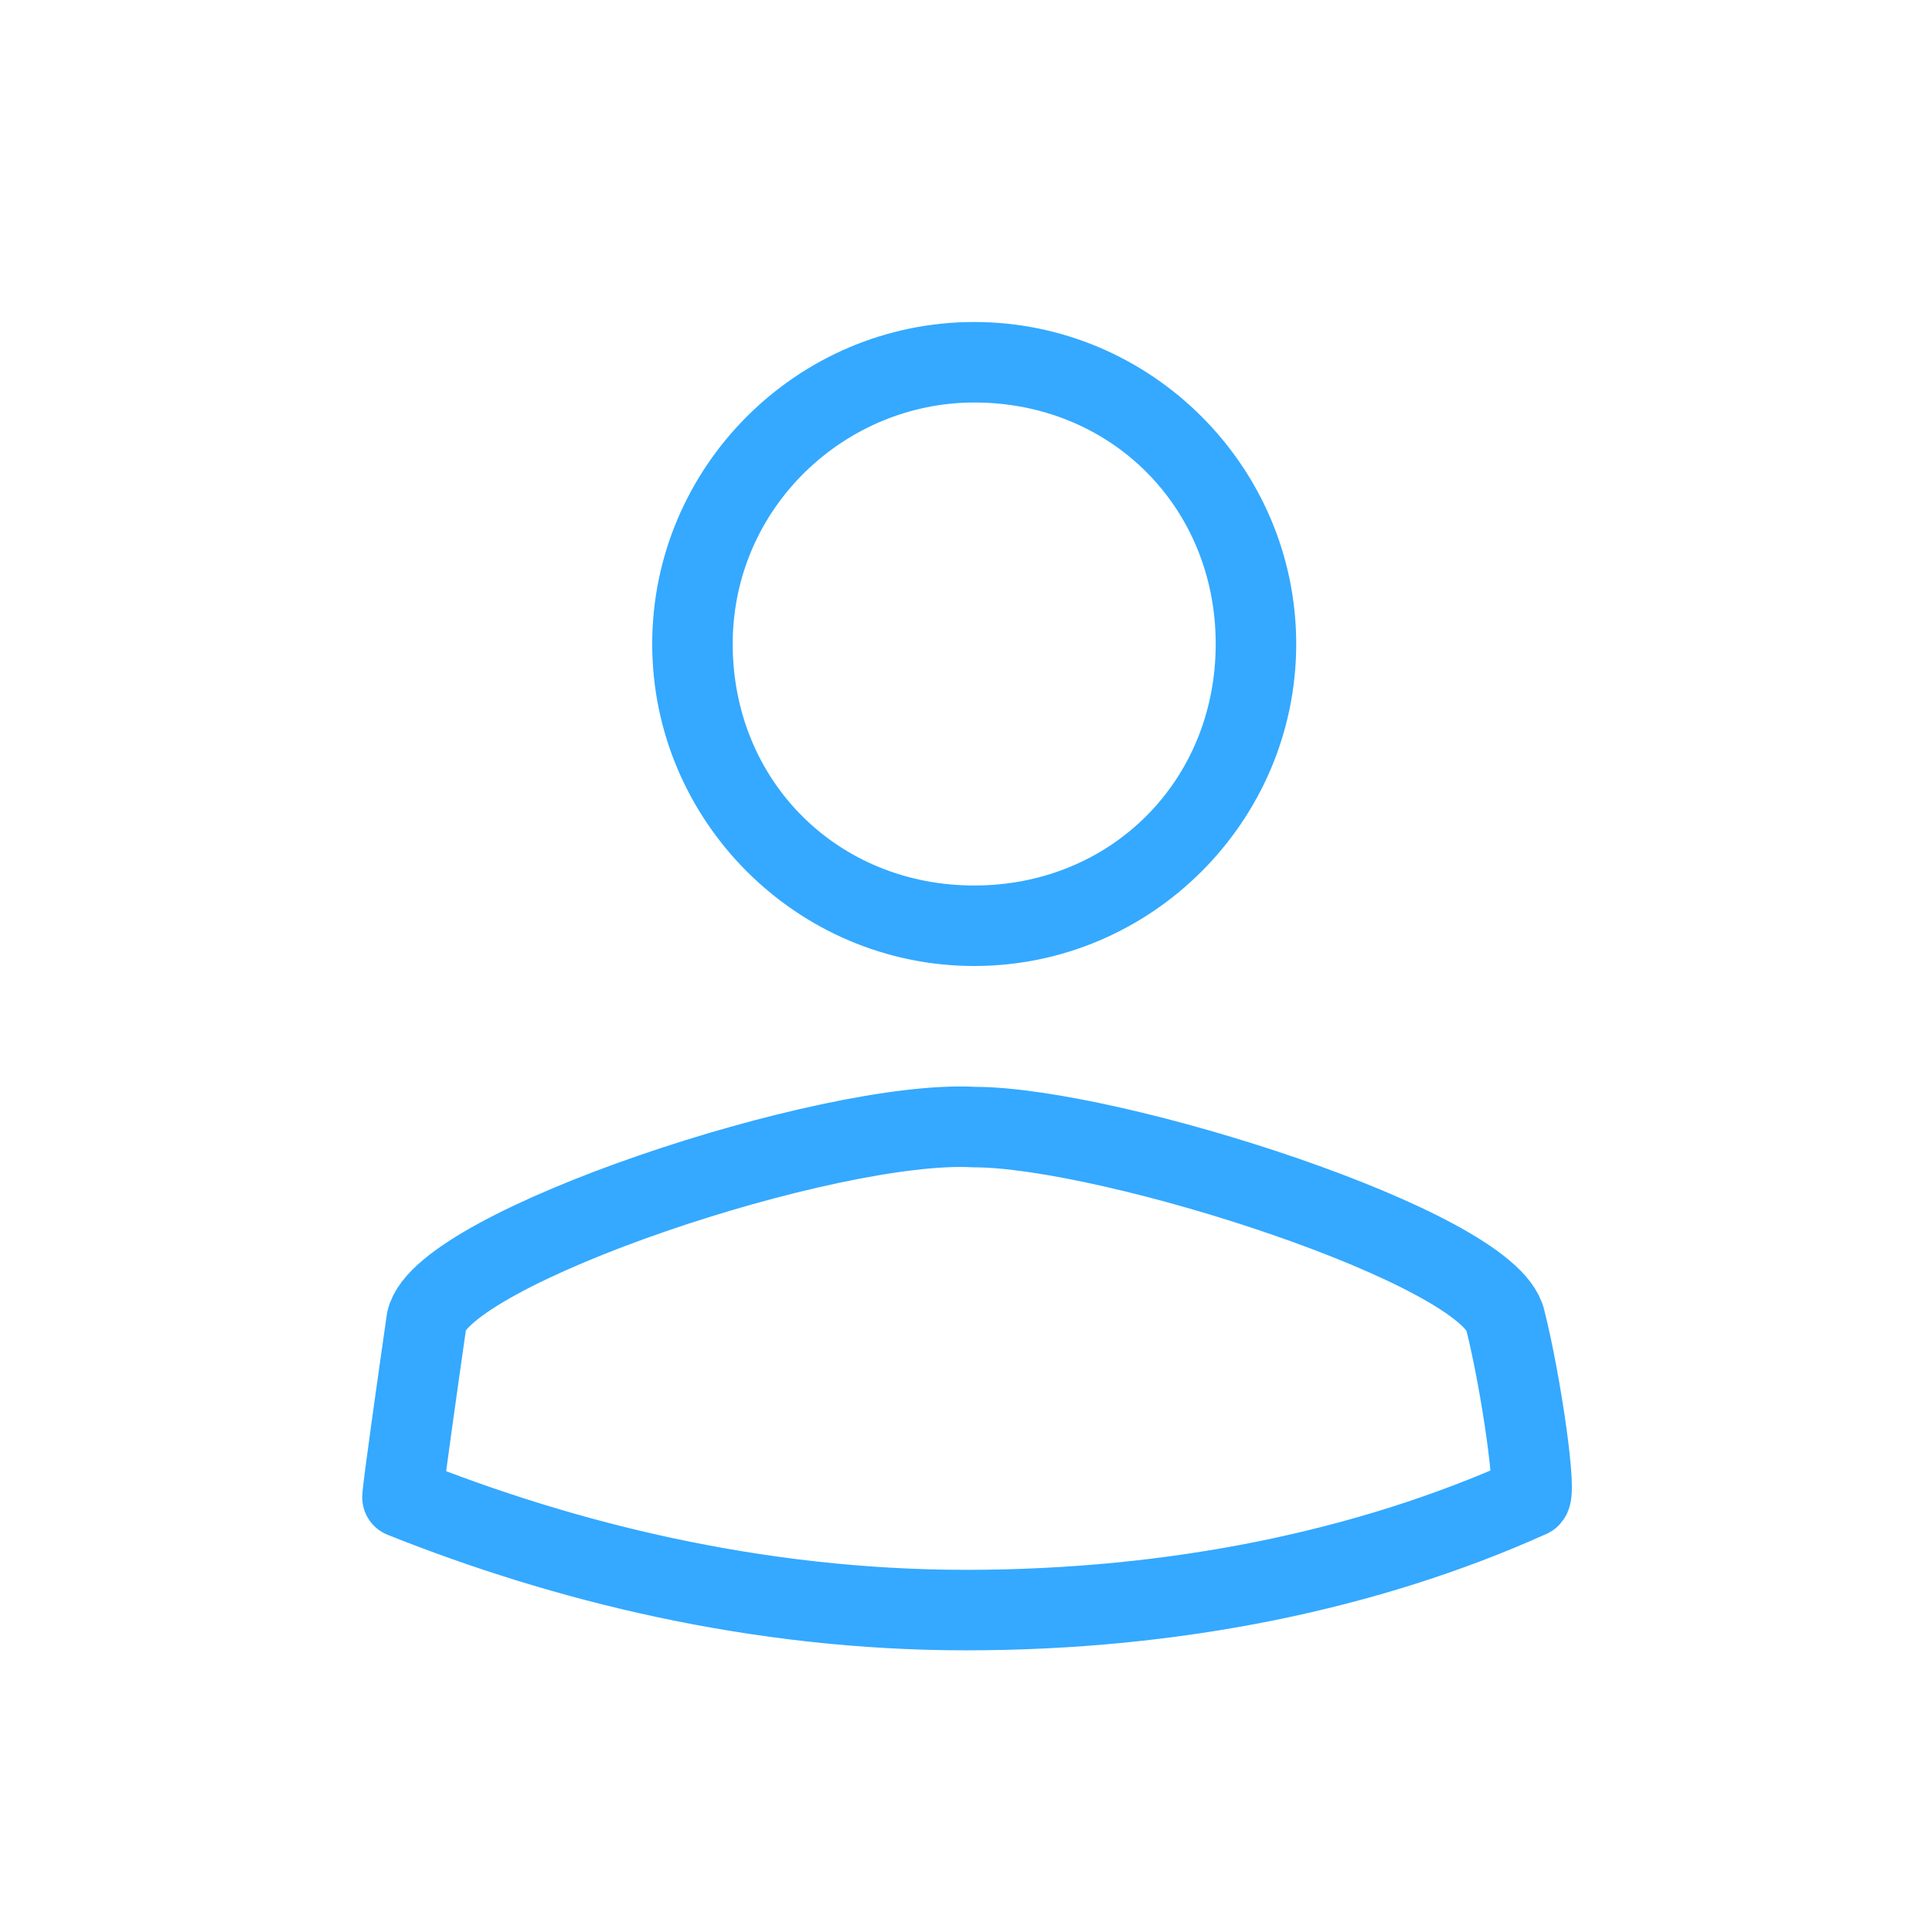 <svg xmlns:xlink="http://www.w3.org/1999/xlink" xmlns="http://www.w3.org/2000/svg" width="24" height="24" viewBox="0 0 24 24" fill="none">
<path d="M12.1 14.001C13.8 14.001 18.5 15.501 18.7 16.401C18.9 17.201 19.1 18.601 19 18.601C17 19.501 14.6 20.001 12 20.001C9.4 20.001 7 19.401 5 18.601C5 18.501 5.2 17.101 5.3 16.401C5.5 15.501 10.3 13.901 12.1 14.001Z" stroke="#34A9FF" stroke-miterlimit="10" stroke-linecap="round" stroke-linejoin="round"/>
<path d="M12.102 5C13.802 5 15.102 6.3 15.102 8C15.102 9.7 13.802 11 12.102 11C10.402 11 9.102 9.7 9.102 8C9.102 6.3 10.502 5 12.102 5ZM12.102 4C9.902 4 8.102 5.8 8.102 8C8.102 10.2 9.902 12 12.102 12C14.302 12 16.102 10.2 16.102 8C16.102 5.8 14.302 4 12.102 4Z" fill="#34A9FF"/>
</svg>